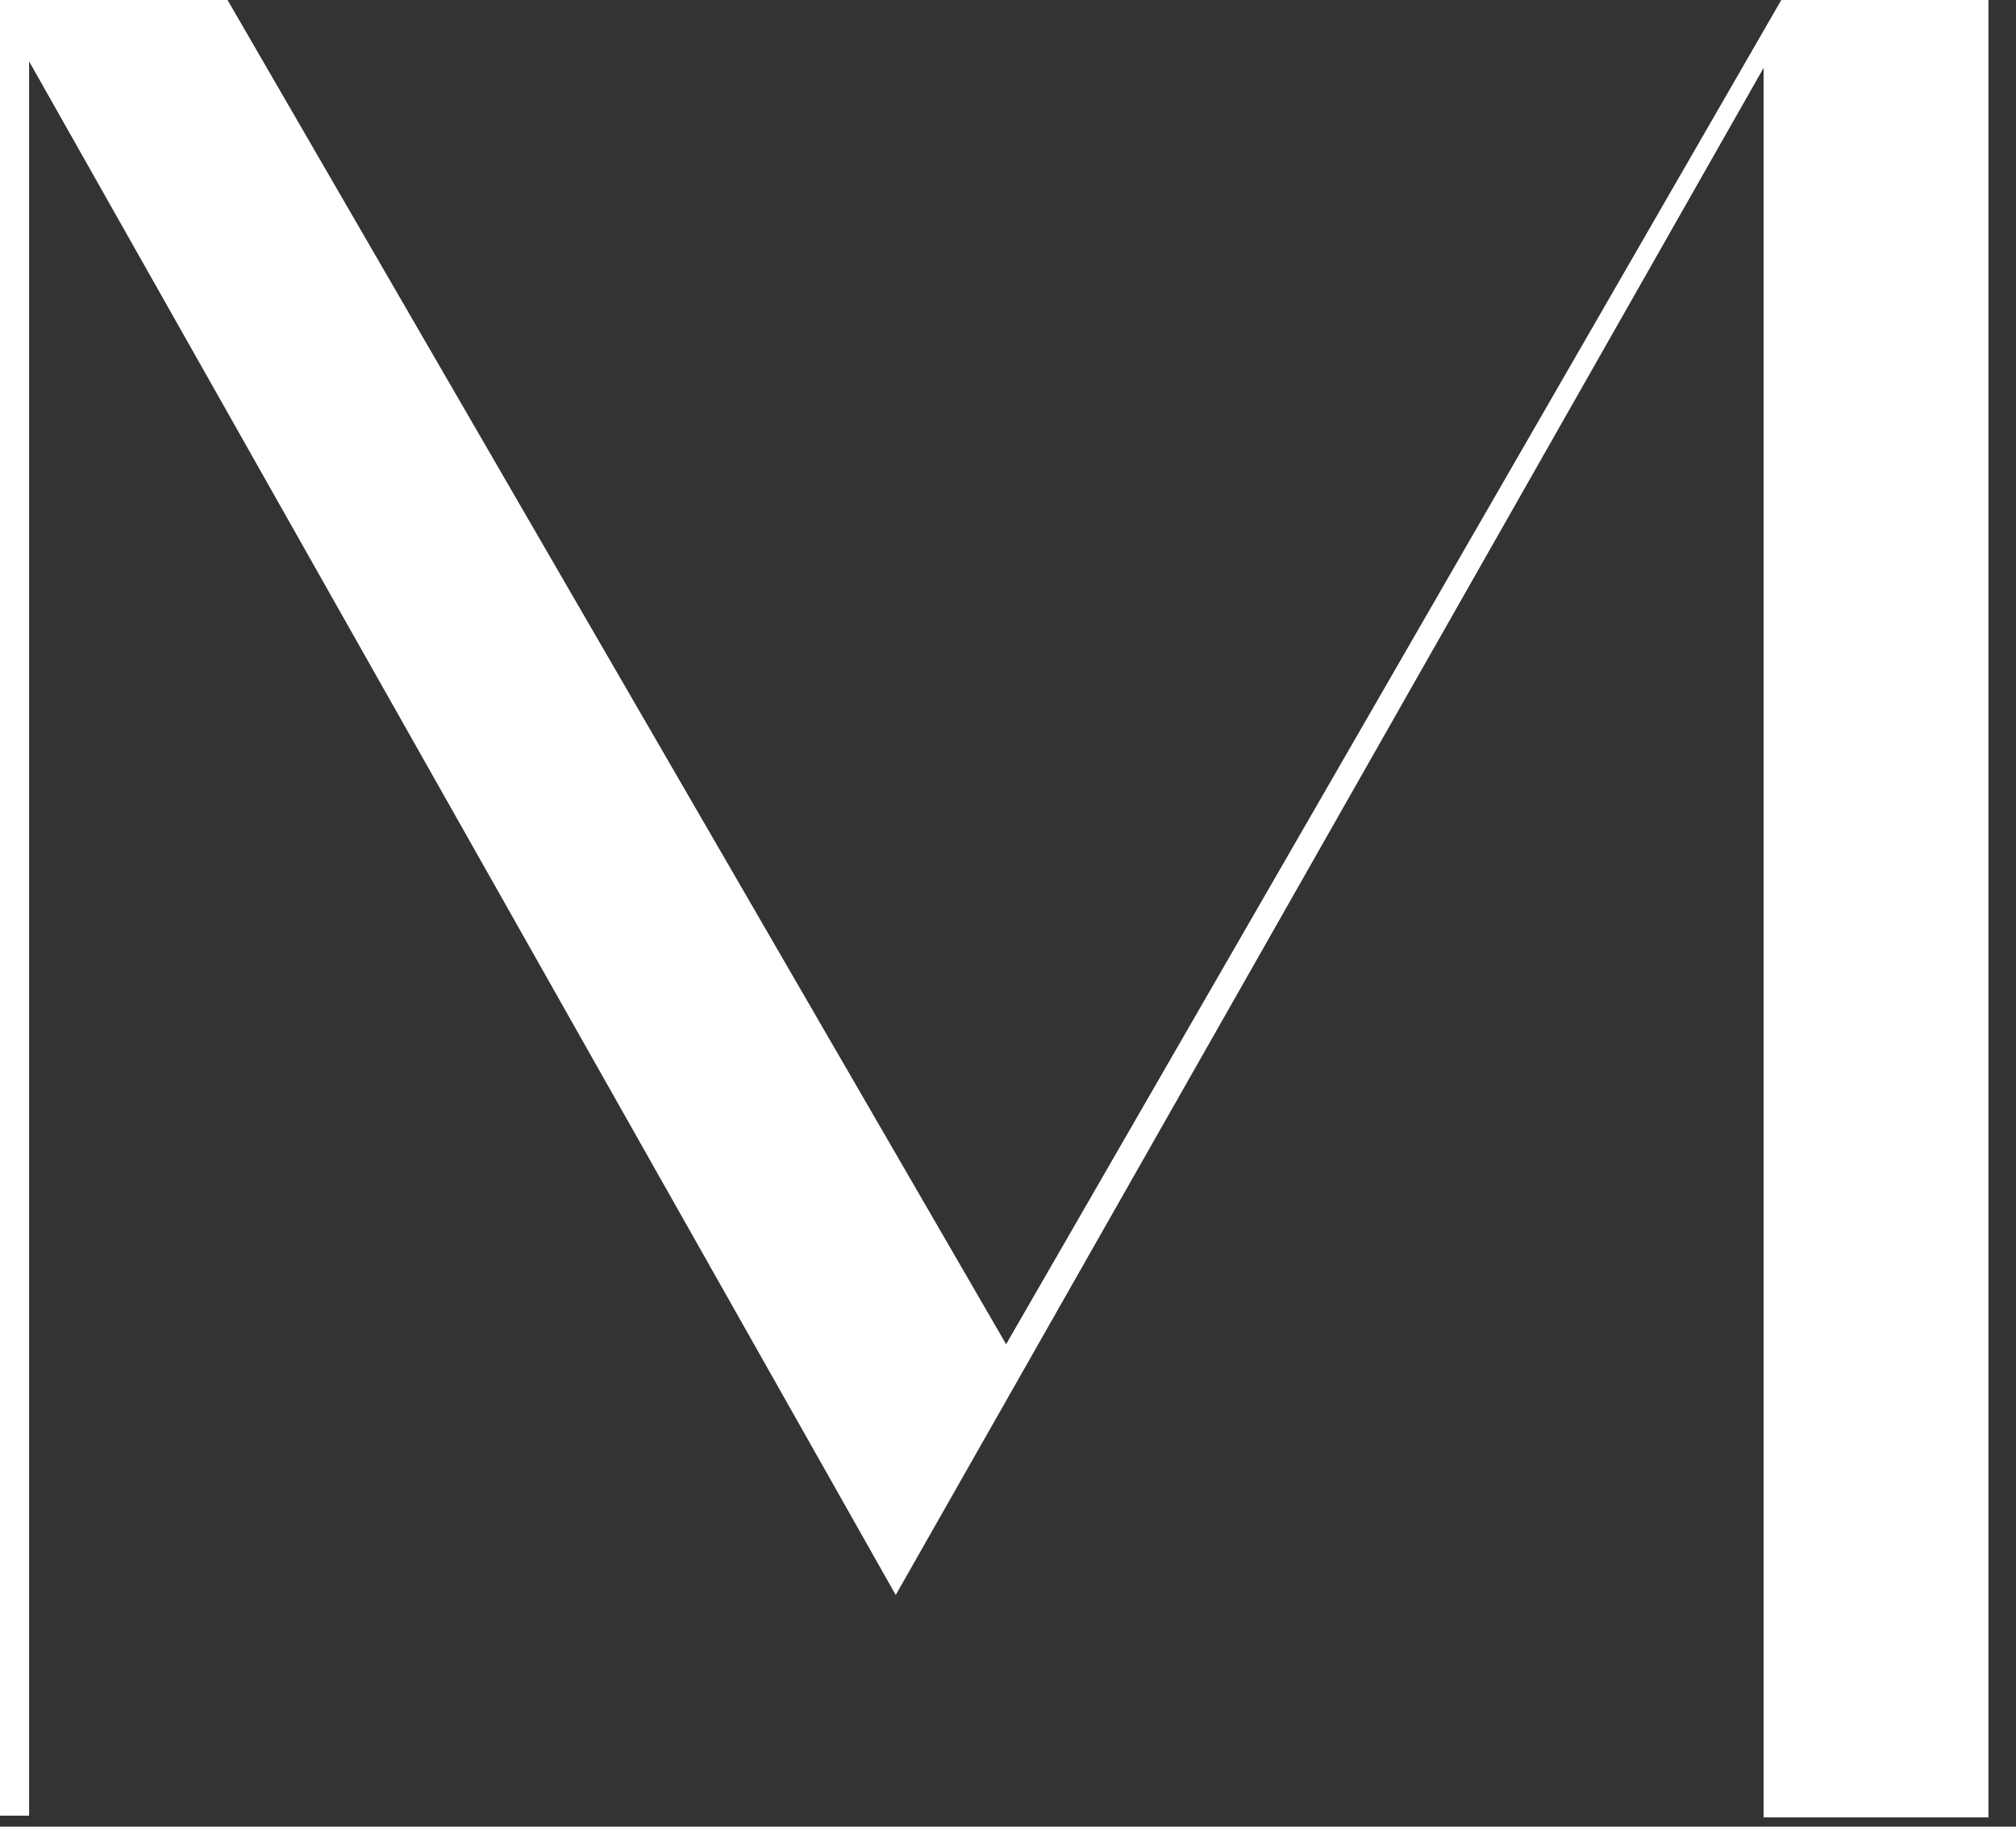 <?xml version="1.0" encoding="UTF-8"?> <svg xmlns="http://www.w3.org/2000/svg" width="64" height="58" viewBox="0 0 64 58" fill="none"><rect x="0" y="0" width="64" height="58" fill="#333333" stroke="none"/><path d="M31.94 42.681L7.223 0H0V57.65H0.924V1.948L28.436 50.643L55.987 2.156V57.704H63.125V0H56.549L31.94 42.681Z" fill="white"></path></svg> 